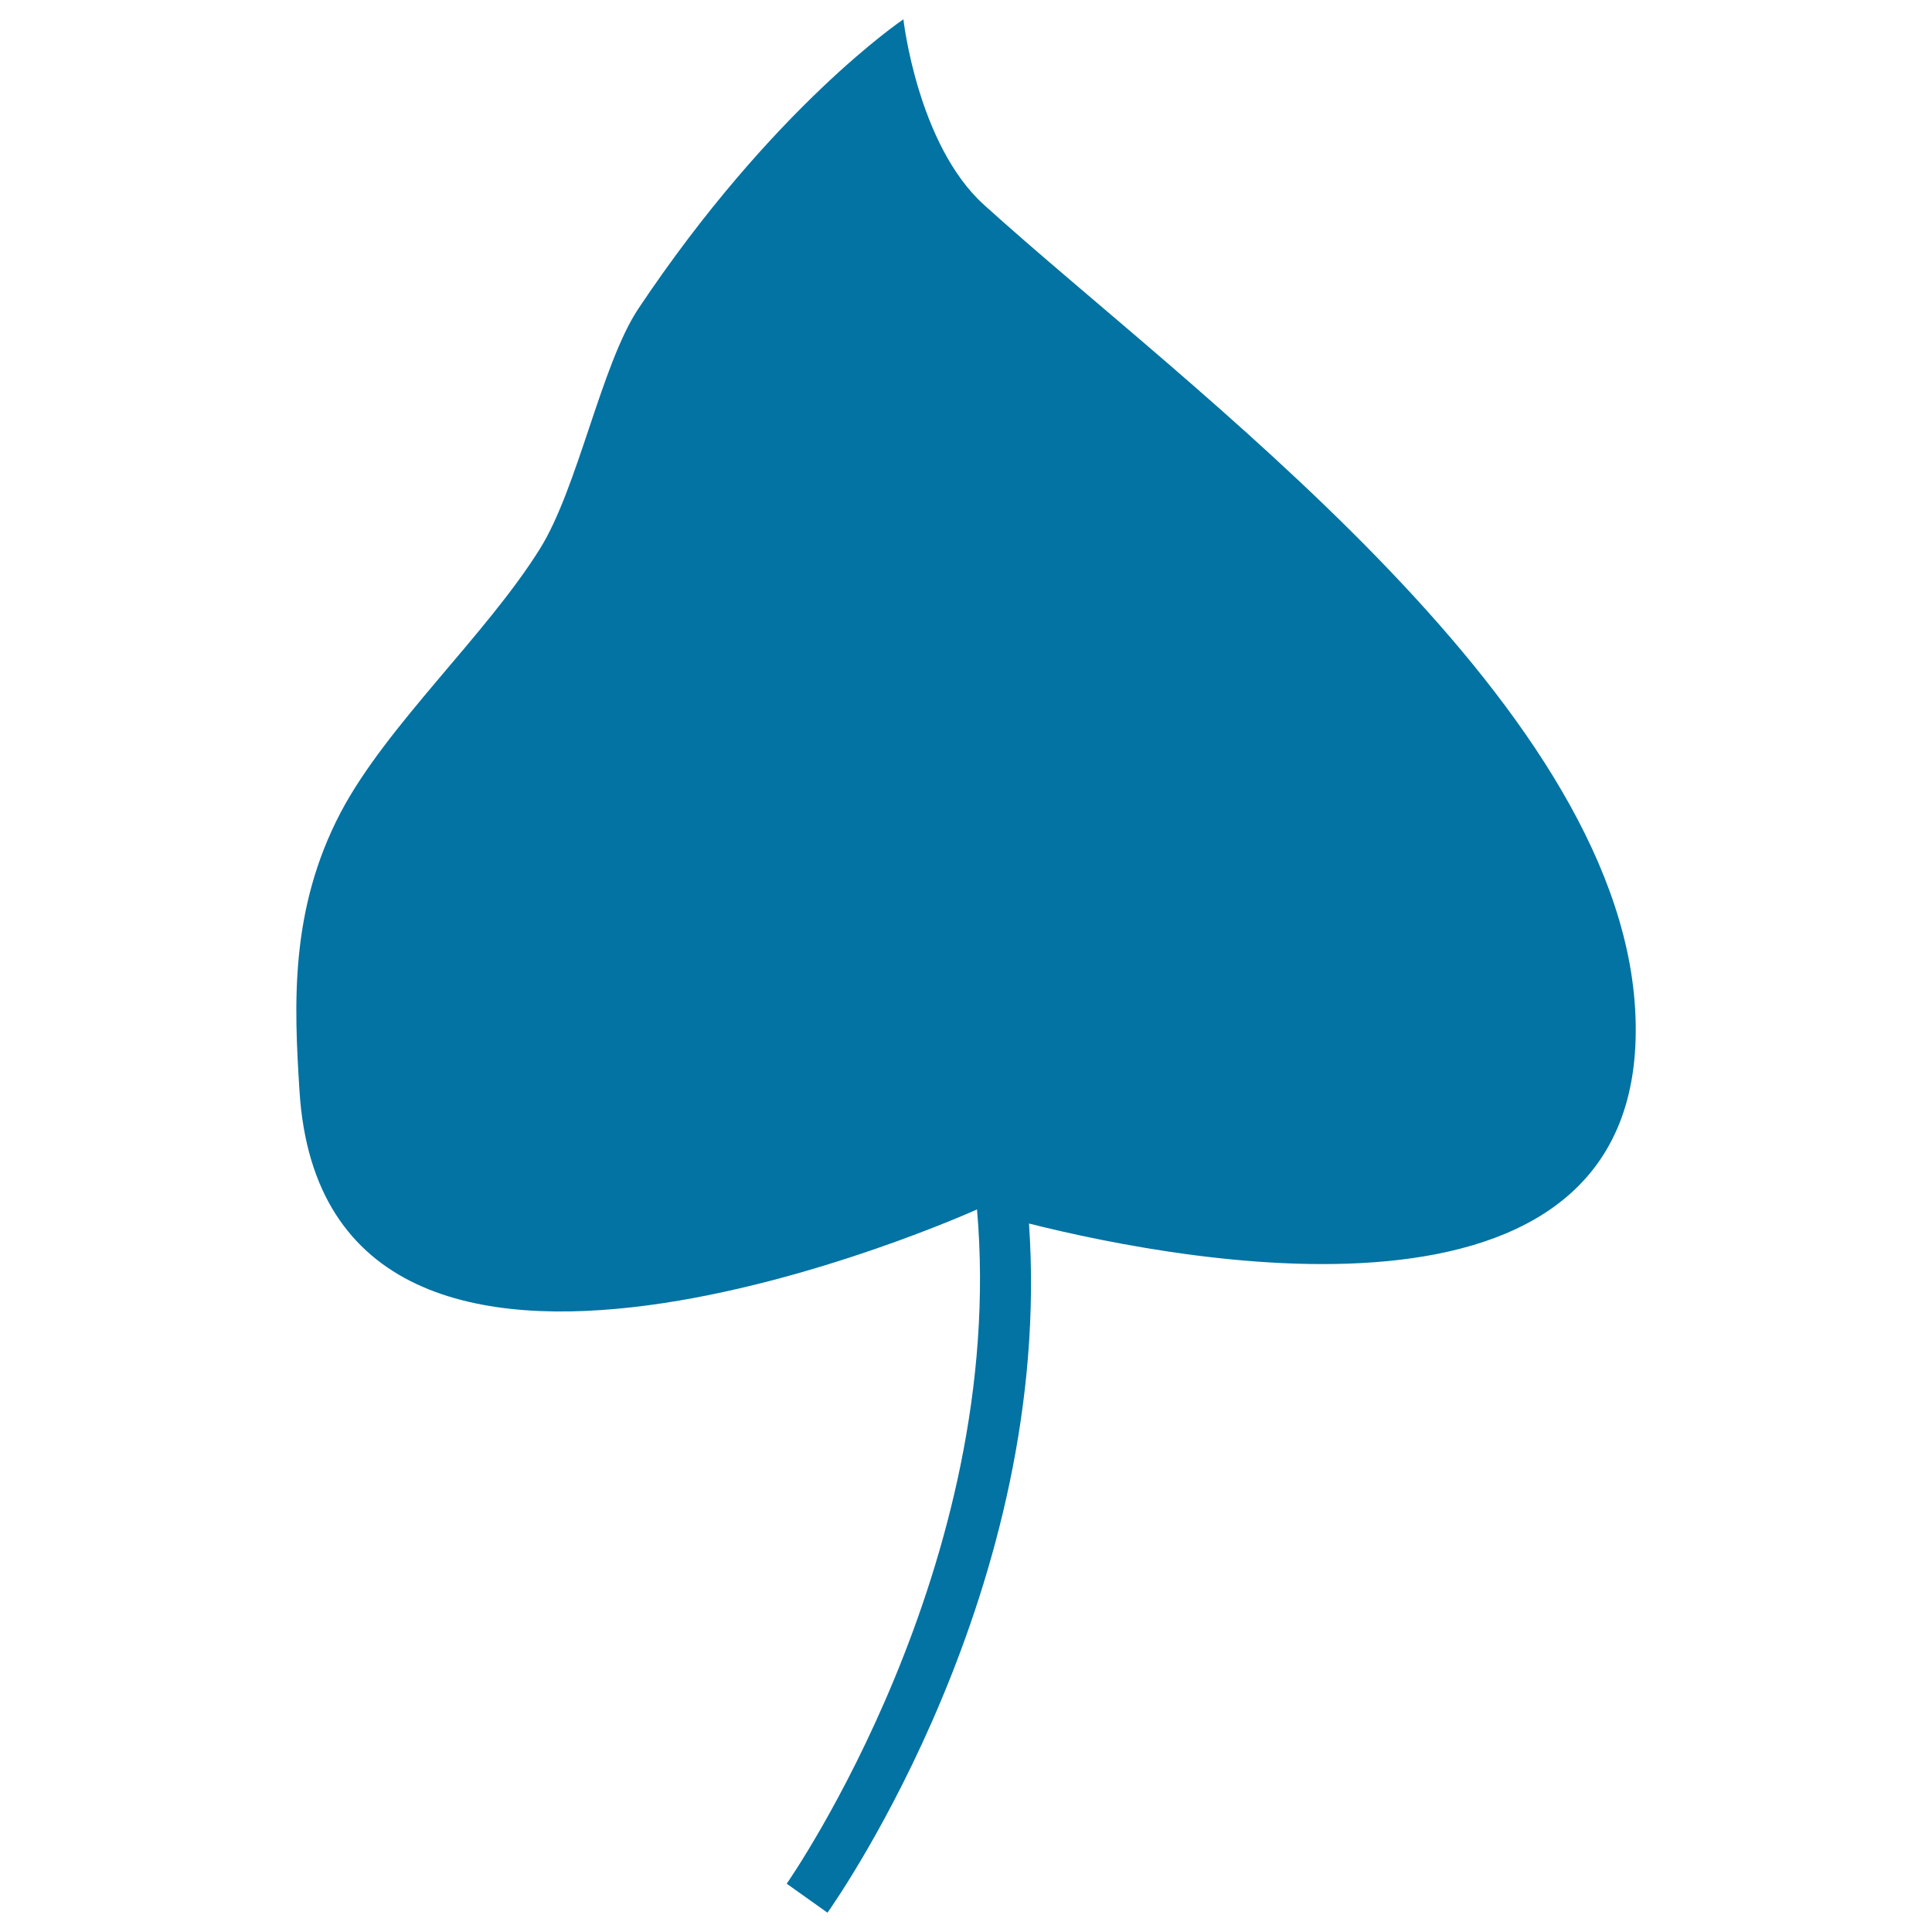 <svg xmlns="http://www.w3.org/2000/svg" viewBox="0 0 1000 1000" style="fill:#0273a2">
<title>Leaf SVG icon</title>
<g><path d="M846.3,521.6c-10-160.9-233.5-321.8-336.9-415.5C474.9,75,467.6,10,467.6,10s-67.4,45.2-137.2,149.8c-19.1,28.7-31.3,92.8-50.9,124.2c-28,44.9-79.2,91.2-103.1,136.4c-26.5,50.4-24.2,99.6-21.4,144C168.2,778.9,505.7,626,505.7,626l0,0c16,184.3-97.2,347.1-98.5,349l21.1,15c5.8-8.2,117.3-168.4,104.3-356.7C615,654,857.3,699.9,846.3,521.6z"/></g>
</svg>